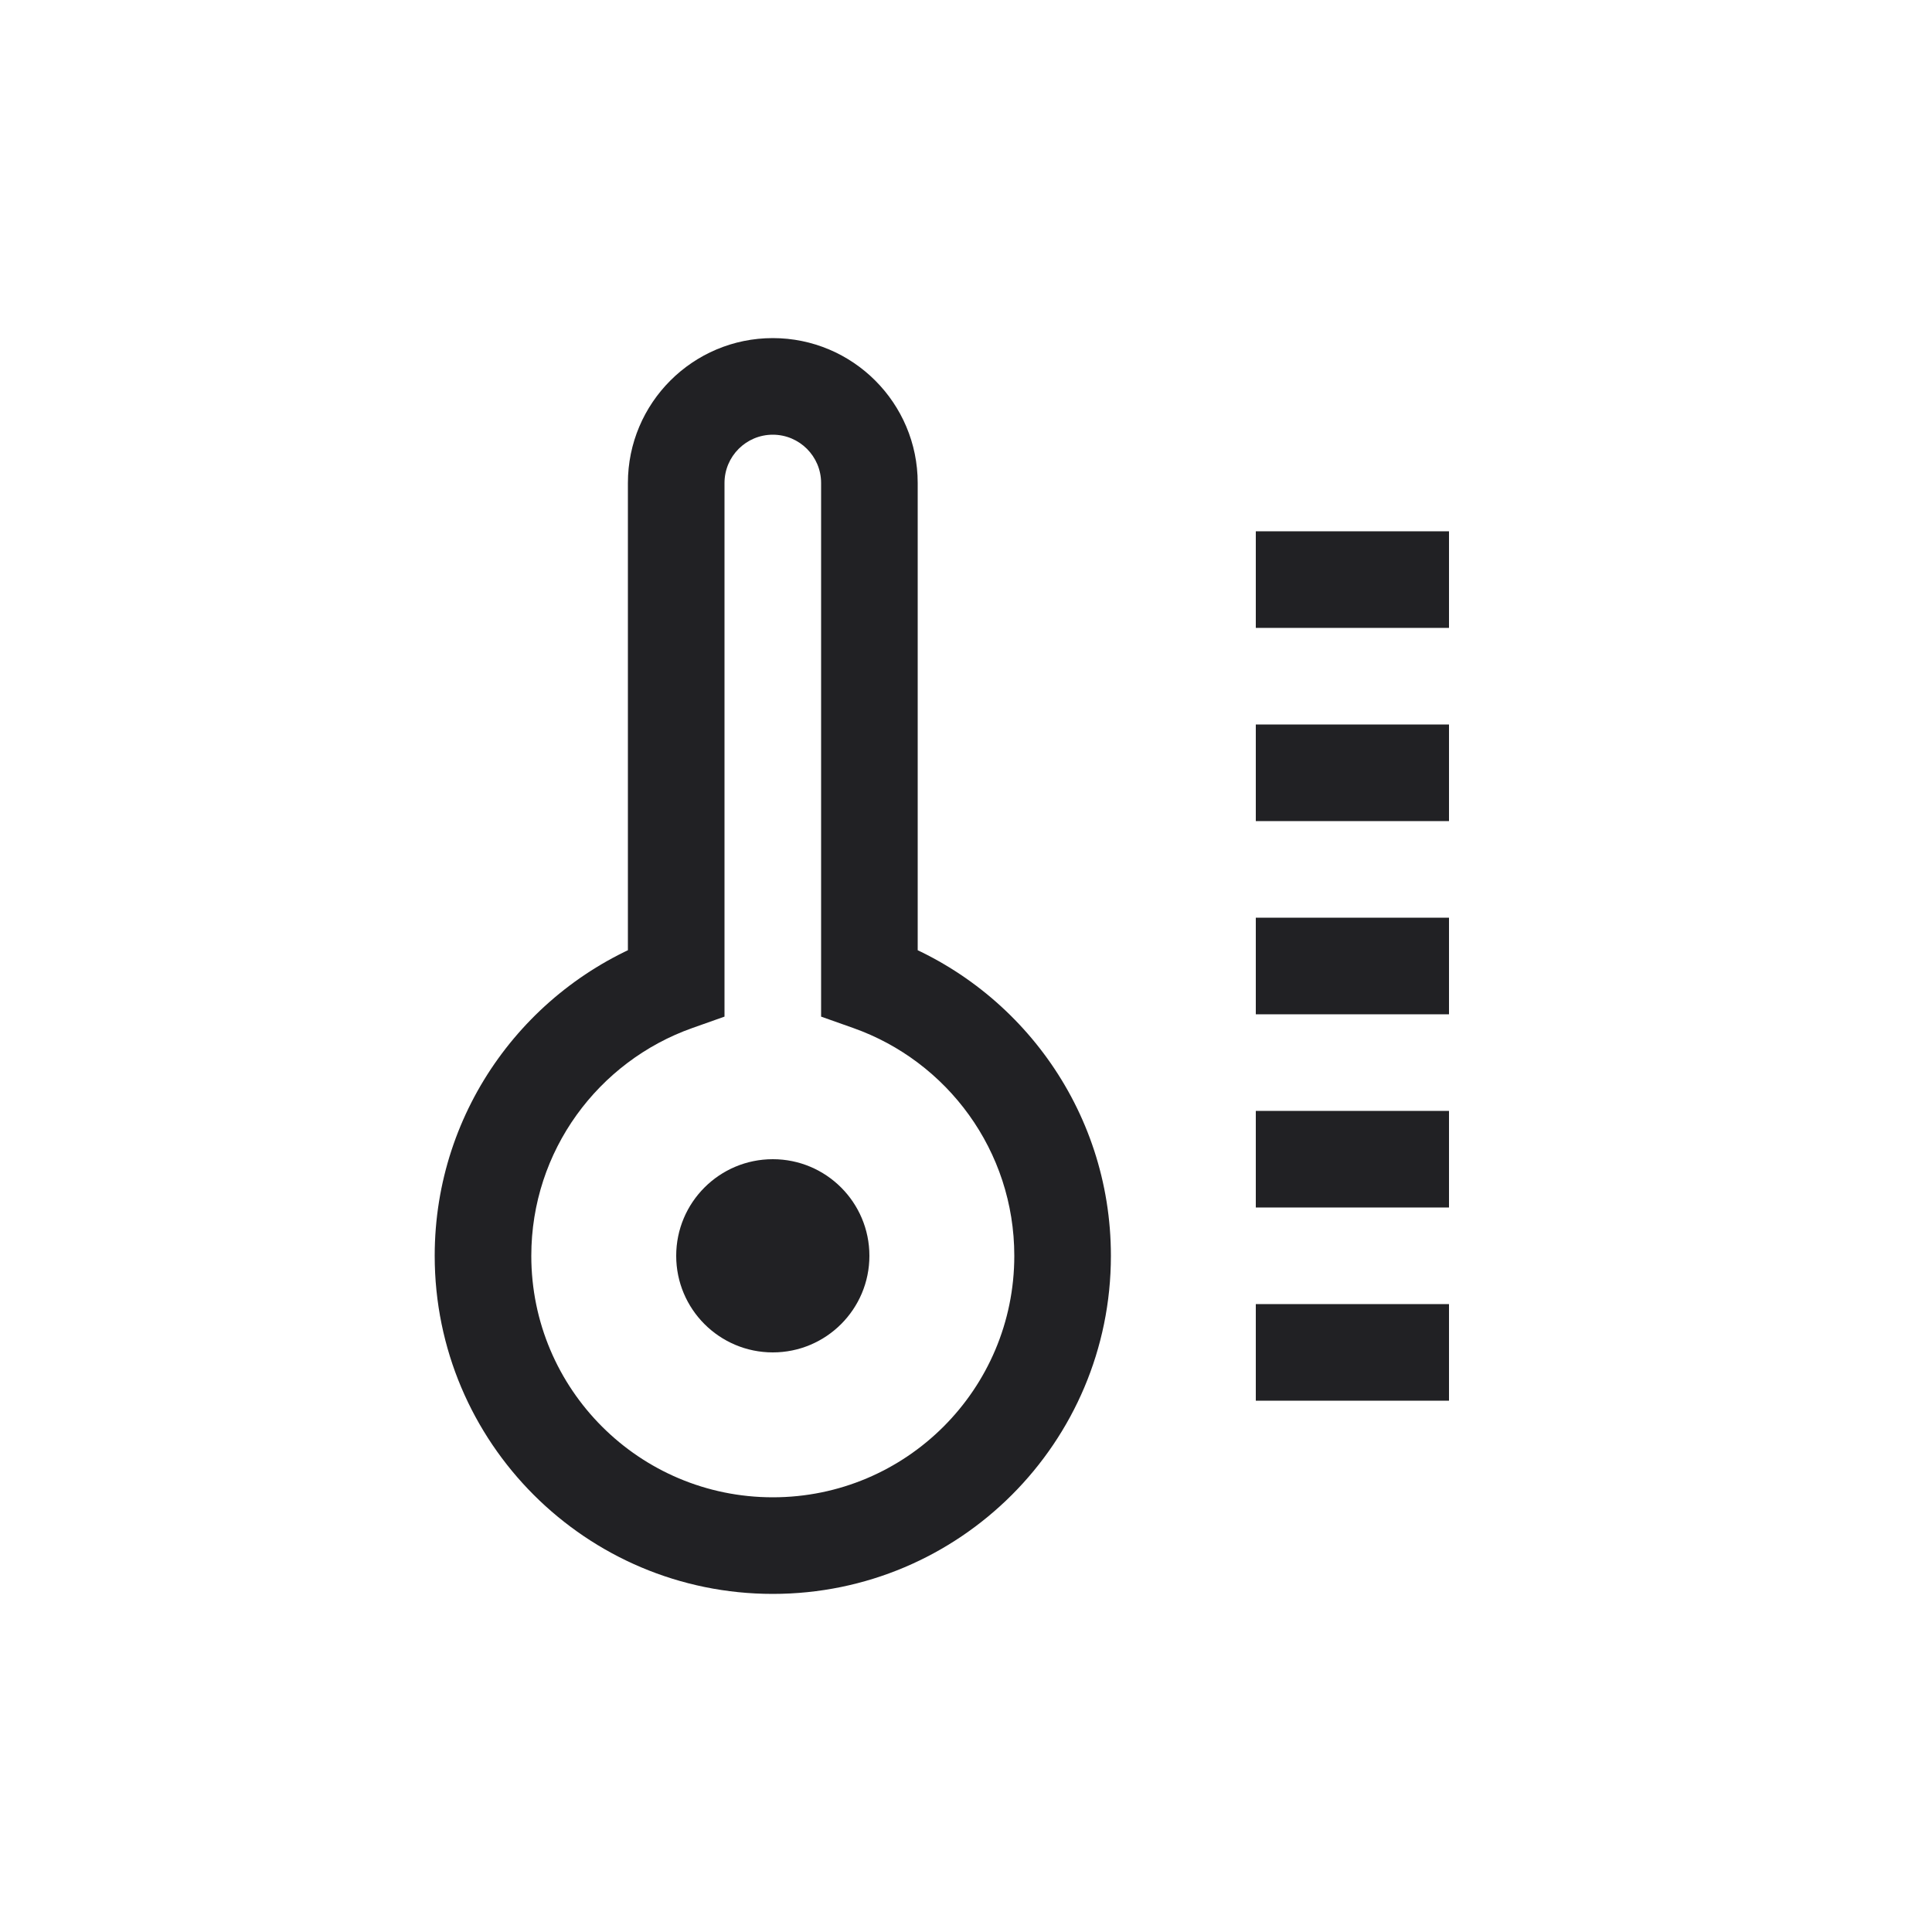 <?xml version="1.0" encoding="UTF-8"?>
<svg xmlns="http://www.w3.org/2000/svg" width="20" height="20" viewBox="0 0 20 20" fill="none">
  <path d="M9 5H9.5H9ZM9 10.171H8.5V10.524L8.833 10.642L9 10.171ZM7 5L6.5 5V5L7 5ZM7 10.171L7.167 10.642L7.5 10.524V10.171H7ZM11 13H11.5H11ZM8.5 5L8.5 10.171H9.5L9.5 5L8.5 5ZM8 4.5C8.276 4.5 8.5 4.724 8.5 5H9.5C9.5 4.172 8.828 3.5 8 3.5V4.5ZM7.5 5C7.5 4.724 7.724 4.5 8 4.5V3.5C7.172 3.5 6.5 4.172 6.5 5L7.5 5ZM7.5 10.171L7.5 5L6.5 5L6.5 10.171H7.5ZM5.5 13C5.5 11.912 6.195 10.986 7.167 10.642L6.833 9.699C5.475 10.18 4.5 11.475 4.5 13H5.5ZM8 15.5C6.619 15.5 5.5 14.381 5.5 13H4.5C4.5 14.933 6.067 16.5 8 16.5V15.5ZM10.5 13C10.5 14.381 9.381 15.5 8 15.5V16.5C9.933 16.5 11.5 14.933 11.5 13H10.5ZM8.833 10.642C9.805 10.986 10.5 11.912 10.5 13H11.5C11.5 11.475 10.525 10.18 9.167 9.699L8.833 10.642Z" fill="#212124"></path>
  <circle cx="8" cy="13" r="1" fill="#212124"></circle>
  <path d="M13 6H15" stroke="#212124"></path>
  <path d="M13 10H15" stroke="#212124"></path>
  <path d="M13 8H15" stroke="#212124"></path>
  <path d="M13 14H15" stroke="#212124"></path>
  <path d="M13 12H15" stroke="#212124"></path>
</svg>
